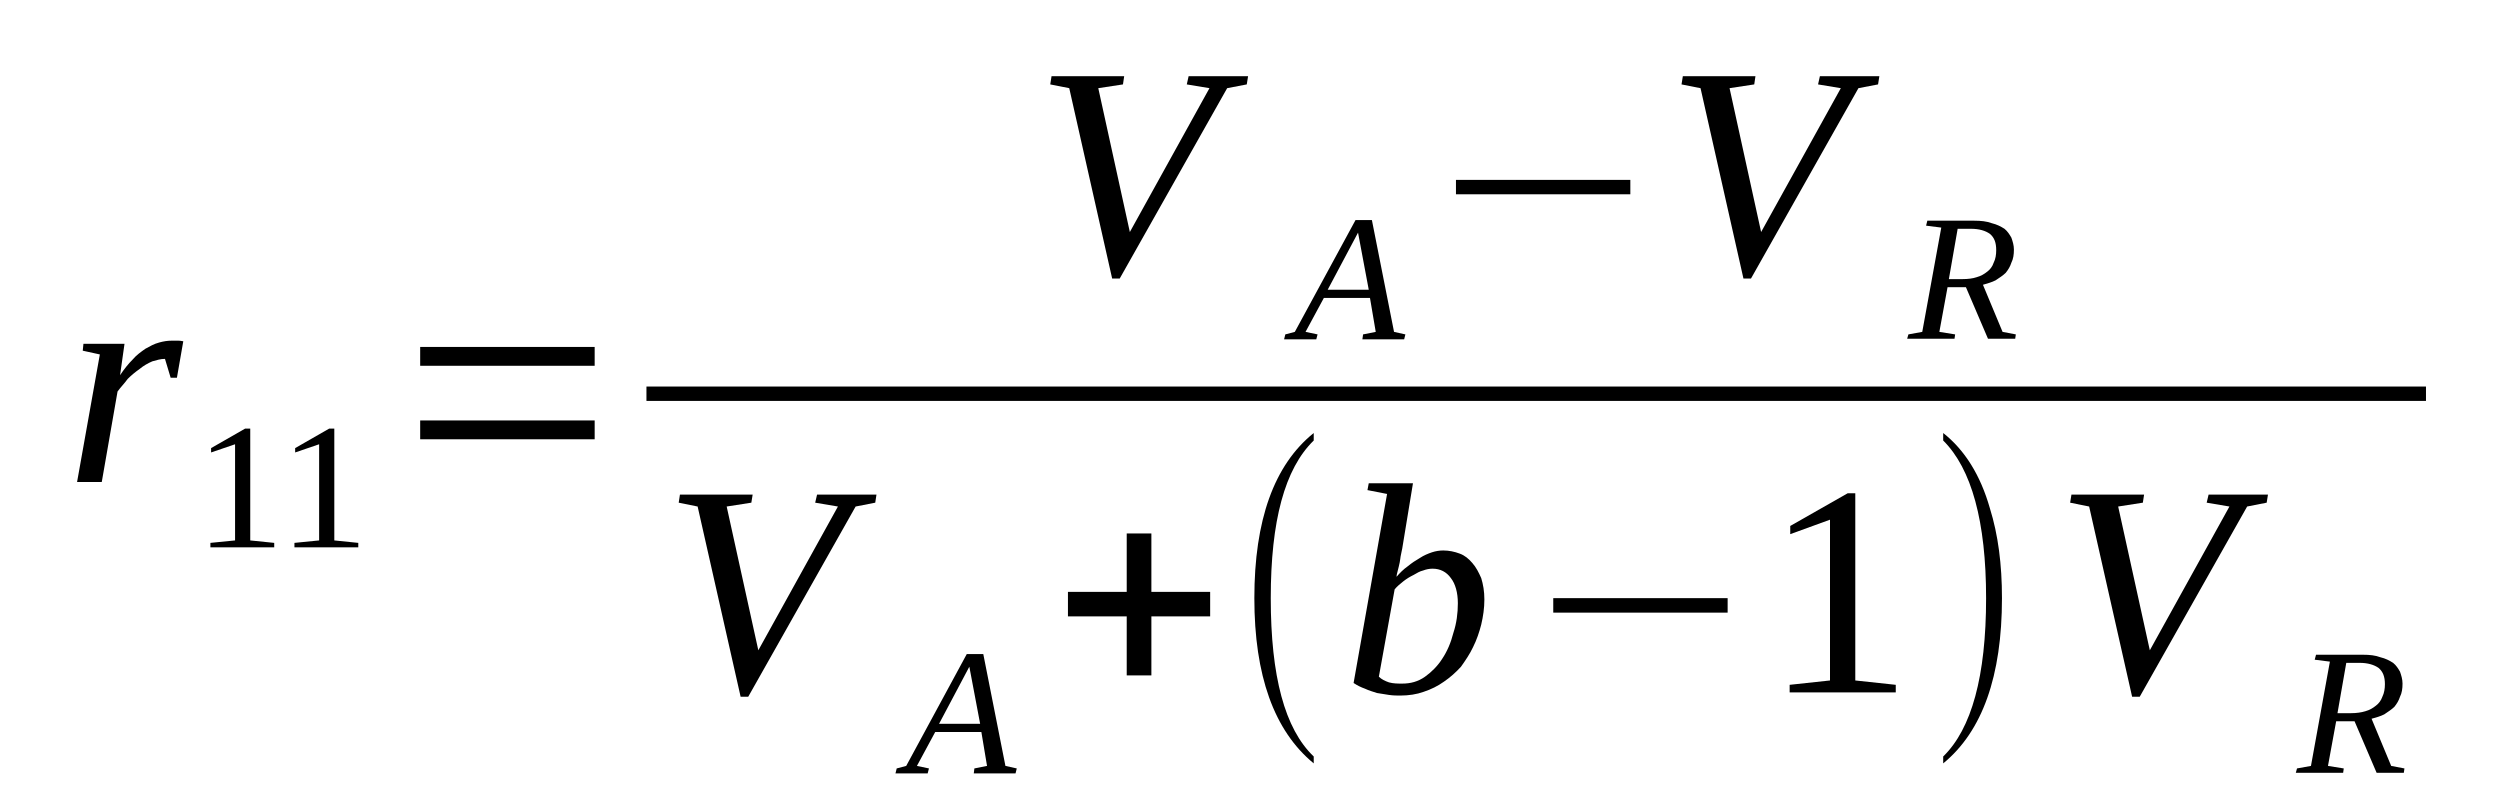 <?xml version='1.0' encoding='UTF-8'?>
<!-- This file was generated by dvisvgm 1.15.1 -->
<svg height='36pt' version='1.1' viewBox='0 -36 112 36' width='112pt' xmlns='http://www.w3.org/2000/svg' xmlns:xlink='http://www.w3.org/1999/xlink'>
<defs>
<clipPath id='clip1'>
<path clip-rule='evenodd' d='M0 -35.992H111.965V-0.027H0V-35.992'/>
</clipPath>
</defs>
<g id='page1'>
<g>
<path clip-path='url(#clip1)' d='M7.699 -20.738C7.785 -20.738 7.898 -20.738 7.984 -20.738C8.098 -20.738 8.18 -20.711 8.211 -20.711L7.926 -19.078H7.645L7.391 -19.922C7.191 -19.922 7.02 -19.867 6.824 -19.812C6.625 -19.727 6.426 -19.613 6.258 -19.473C6.059 -19.332 5.887 -19.191 5.719 -19.023C5.578 -18.824 5.406 -18.656 5.266 -18.461L4.559 -14.406H3.453L4.473 -20.121L3.707 -20.289L3.738 -20.598H5.578L5.379 -19.191C5.547 -19.445 5.746 -19.699 5.945 -19.895C6.113 -20.094 6.313 -20.234 6.512 -20.375C6.711 -20.484 6.906 -20.598 7.133 -20.656C7.332 -20.711 7.504 -20.738 7.699 -20.738Z' fill-rule='evenodd'/>
<path clip-path='url(#clip1)' d='M11.211 -11.789L12.285 -11.679V-11.48H9.426V-11.679L10.531 -11.789V-16.097L9.457 -15.73V-15.925L10.984 -16.8H11.211V-11.789Z' fill-rule='evenodd'/>
<path clip-path='url(#clip1)' d='M14.977 -11.789L16.051 -11.679V-11.48H13.191V-11.679L14.297 -11.789V-16.097L13.223 -15.73V-15.925L14.75 -16.8H14.977V-11.789Z' fill-rule='evenodd'/>
<path clip-path='url(#clip1)' d='M18.824 -16.32V-17.164H26.641V-16.32H18.824ZM18.824 -19.613V-20.457H26.641V-19.613H18.824Z' fill-rule='evenodd'/>
<path clip-path='url(#clip1)' d='M55.914 -32.586L55.855 -32.218L54.977 -32.05L50.164 -23.523H49.824L47.902 -32.05L47.051 -32.218L47.109 -32.586H50.363L50.309 -32.218L49.203 -32.05L50.617 -25.605L54.184 -32.05L53.168 -32.218L53.25 -32.586H55.914Z' fill-rule='evenodd'/>
<path clip-path='url(#clip1)' d='M59.027 -21.019L58.969 -20.797H57.527L57.582 -21.019L58.008 -21.132L60.727 -26.14H61.461L62.453 -21.132L62.961 -21.019L62.906 -20.797H61.035L61.066 -21.019L61.633 -21.132L61.375 -22.652H59.309L58.488 -21.132L59.027 -21.019ZM60.84 -25.578L59.48 -23.019H61.32L60.84 -25.578Z' fill-rule='evenodd'/>
<path clip-path='url(#clip1)' d='M65.227 -27.296V-27.941H73.039V-27.296H65.227Z' fill-rule='evenodd'/>
<path clip-path='url(#clip1)' d='M84.195 -32.586L84.137 -32.218L83.258 -32.05L78.445 -23.523H78.106L76.184 -32.05L75.332 -32.218L75.391 -32.586H78.644L78.59 -32.218L77.484 -32.05L78.898 -25.605L82.469 -32.05L81.449 -32.218L81.531 -32.586H84.195Z' fill-rule='evenodd'/>
<path clip-path='url(#clip1)' d='M87.25 -23.132L86.883 -21.132L87.59 -21.019L87.562 -20.824H85.441L85.496 -21.019L86.117 -21.132L86.969 -25.804L86.289 -25.89L86.344 -26.113H88.441C88.75 -26.113 89.008 -26.085 89.234 -26C89.461 -25.945 89.629 -25.859 89.801 -25.75C89.941 -25.636 90.027 -25.496 90.109 -25.355C90.168 -25.183 90.223 -25.015 90.223 -24.82C90.223 -24.593 90.195 -24.398 90.109 -24.23C90.055 -24.058 89.969 -23.918 89.856 -23.777C89.742 -23.664 89.574 -23.554 89.402 -23.441C89.234 -23.355 89.035 -23.3 88.836 -23.242L89.715 -21.132L90.309 -21.019L90.281 -20.824H89.062L88.074 -23.132H87.25ZM87.93 -23.496C88.156 -23.496 88.383 -23.523 88.555 -23.582C88.75 -23.636 88.894 -23.722 89.035 -23.835C89.148 -23.918 89.262 -24.058 89.316 -24.23C89.402 -24.398 89.43 -24.593 89.43 -24.793C89.43 -25.128 89.348 -25.355 89.148 -25.523C88.949 -25.664 88.668 -25.75 88.301 -25.75H87.703L87.309 -23.496H87.93Z' fill-rule='evenodd'/>
<path clip-path='url(#clip1)' d='M28.961 -18.683H108.684V-18.039H28.961V-18.683Z' fill-rule='evenodd'/>
<path clip-path='url(#clip1)' d='M39.266 -13.843L39.211 -13.48L38.332 -13.308L33.52 -4.785H33.18L31.254 -13.308L30.406 -13.48L30.461 -13.843H33.719L33.66 -13.48L32.555 -13.308L33.973 -6.867L37.539 -13.308L36.52 -13.48L36.605 -13.843H39.266Z' fill-rule='evenodd'/>
<path clip-path='url(#clip1)' d='M41.617 -1.574L41.559 -1.351H40.117L40.172 -1.574L40.598 -1.687L43.312 -6.699H44.051L45.043 -1.687L45.551 -1.574L45.496 -1.351H43.625L43.652 -1.574L44.219 -1.687L43.965 -3.207H41.898L41.078 -1.687L41.617 -1.574ZM43.426 -6.132L42.07 -3.574H43.91L43.426 -6.132Z' fill-rule='evenodd'/>
<path clip-path='url(#clip1)' d='M50.477 -5.742V-8.386H47.844V-9.484H50.477V-12.101H51.582V-9.484H54.215V-8.386H51.582V-5.742H50.477Z' fill-rule='evenodd'/>
<path clip-path='url(#clip1)' d='M58.855 -2.109V-1.8C57.074 -3.265 56.195 -5.742 56.195 -9.203C56.195 -12.691 57.074 -15.168 58.855 -16.601V-16.265C57.555 -15 56.93 -12.664 56.93 -9.203C56.93 -5.711 57.555 -3.347 58.855 -2.109Z' fill-rule='evenodd'/>
<path clip-path='url(#clip1)' d='M62.141 -13.871L61.262 -14.043L61.32 -14.351H63.301L62.82 -11.425C62.793 -11.339 62.793 -11.257 62.762 -11.144C62.734 -11.031 62.734 -10.918 62.707 -10.804C62.68 -10.664 62.648 -10.55 62.621 -10.441C62.594 -10.328 62.566 -10.242 62.566 -10.16C62.707 -10.328 62.875 -10.496 63.074 -10.636C63.246 -10.777 63.414 -10.89 63.613 -11.004C63.781 -11.117 63.98 -11.199 64.152 -11.257C64.32 -11.312 64.488 -11.339 64.66 -11.339C64.914 -11.339 65.168 -11.285 65.394 -11.199C65.621 -11.117 65.793 -10.972 65.961 -10.777C66.133 -10.582 66.246 -10.355 66.359 -10.101C66.445 -9.82 66.5 -9.511 66.5 -9.144C66.5 -8.75 66.445 -8.386 66.359 -8.019C66.273 -7.683 66.16 -7.343 65.992 -7.007C65.848 -6.699 65.652 -6.414 65.453 -6.132C65.227 -5.882 64.973 -5.656 64.688 -5.461C64.406 -5.261 64.121 -5.121 63.781 -5.007C63.473 -4.894 63.102 -4.839 62.734 -4.839C62.594 -4.839 62.422 -4.839 62.227 -4.867C62.055 -4.894 61.887 -4.925 61.688 -4.953C61.52 -5.007 61.32 -5.066 61.148 -5.148C60.98 -5.207 60.809 -5.289 60.641 -5.402L62.141 -13.871ZM61.773 -5.683C61.887 -5.57 62.055 -5.488 62.227 -5.429C62.422 -5.375 62.621 -5.375 62.82 -5.375C63.188 -5.375 63.527 -5.461 63.84 -5.683C64.121 -5.882 64.406 -6.164 64.602 -6.472C64.828 -6.808 65 -7.203 65.113 -7.652C65.254 -8.078 65.312 -8.527 65.312 -8.976C65.312 -9.453 65.199 -9.847 65 -10.101C64.801 -10.382 64.519 -10.523 64.18 -10.523C64.039 -10.523 63.895 -10.496 63.754 -10.441C63.613 -10.41 63.473 -10.328 63.328 -10.242C63.16 -10.16 63.02 -10.074 62.875 -9.961C62.734 -9.847 62.594 -9.738 62.48 -9.597L61.773 -5.683Z' fill-rule='evenodd'/>
<path clip-path='url(#clip1)' d='M69.586 -8.554V-9.203H77.398V-8.554H69.586Z' fill-rule='evenodd'/>
<path clip-path='url(#clip1)' d='M83.117 -5.515L84.93 -5.32V-4.98H80.176V-5.32L81.984 -5.515V-12.718L80.203 -12.07V-12.437L82.777 -13.902H83.117V-5.515Z' fill-rule='evenodd'/>
<path clip-path='url(#clip1)' d='M87.055 -2.109C88.328 -3.347 88.977 -5.711 88.977 -9.203C88.977 -12.636 88.328 -15 87.055 -16.265V-16.601C88.016 -15.843 88.723 -14.718 89.148 -13.226C89.516 -12.043 89.688 -10.722 89.688 -9.203C89.688 -5.711 88.809 -3.234 87.055 -1.8V-2.109Z' fill-rule='evenodd'/>
<path clip-path='url(#clip1)' d='M101.605 -13.843L101.547 -13.48L100.672 -13.308L95.859 -4.785H95.519L93.594 -13.308L92.742 -13.48L92.801 -13.843H96.055L96 -13.48L94.894 -13.308L96.312 -6.867L99.879 -13.308L98.859 -13.48L98.945 -13.843H101.605Z' fill-rule='evenodd'/>
<path clip-path='url(#clip1)' d='M104.66 -3.687L104.293 -1.687L105 -1.574L104.973 -1.378H102.852L102.906 -1.574L103.531 -1.687L104.379 -6.359L103.699 -6.445L103.758 -6.668H105.852C106.164 -6.668 106.418 -6.64 106.645 -6.554C106.871 -6.5 107.039 -6.414 107.211 -6.304C107.352 -6.191 107.438 -6.05 107.52 -5.91C107.578 -5.742 107.633 -5.57 107.633 -5.375C107.633 -5.148 107.605 -4.953 107.52 -4.785C107.465 -4.613 107.379 -4.472 107.266 -4.332C107.152 -4.222 106.984 -4.109 106.813 -3.996C106.645 -3.91 106.445 -3.855 106.246 -3.8L107.125 -1.687L107.719 -1.574L107.691 -1.378H106.473L105.484 -3.687H104.66ZM105.34 -4.05C105.566 -4.05 105.793 -4.082 105.965 -4.136C106.164 -4.191 106.305 -4.277 106.445 -4.39C106.559 -4.472 106.672 -4.613 106.73 -4.785C106.813 -4.953 106.844 -5.148 106.844 -5.347C106.844 -5.683 106.758 -5.91 106.559 -6.078C106.359 -6.218 106.078 -6.304 105.711 -6.304H105.113L104.719 -4.05H105.34Z' fill-rule='evenodd'/>
</g>
</g>
</svg>
